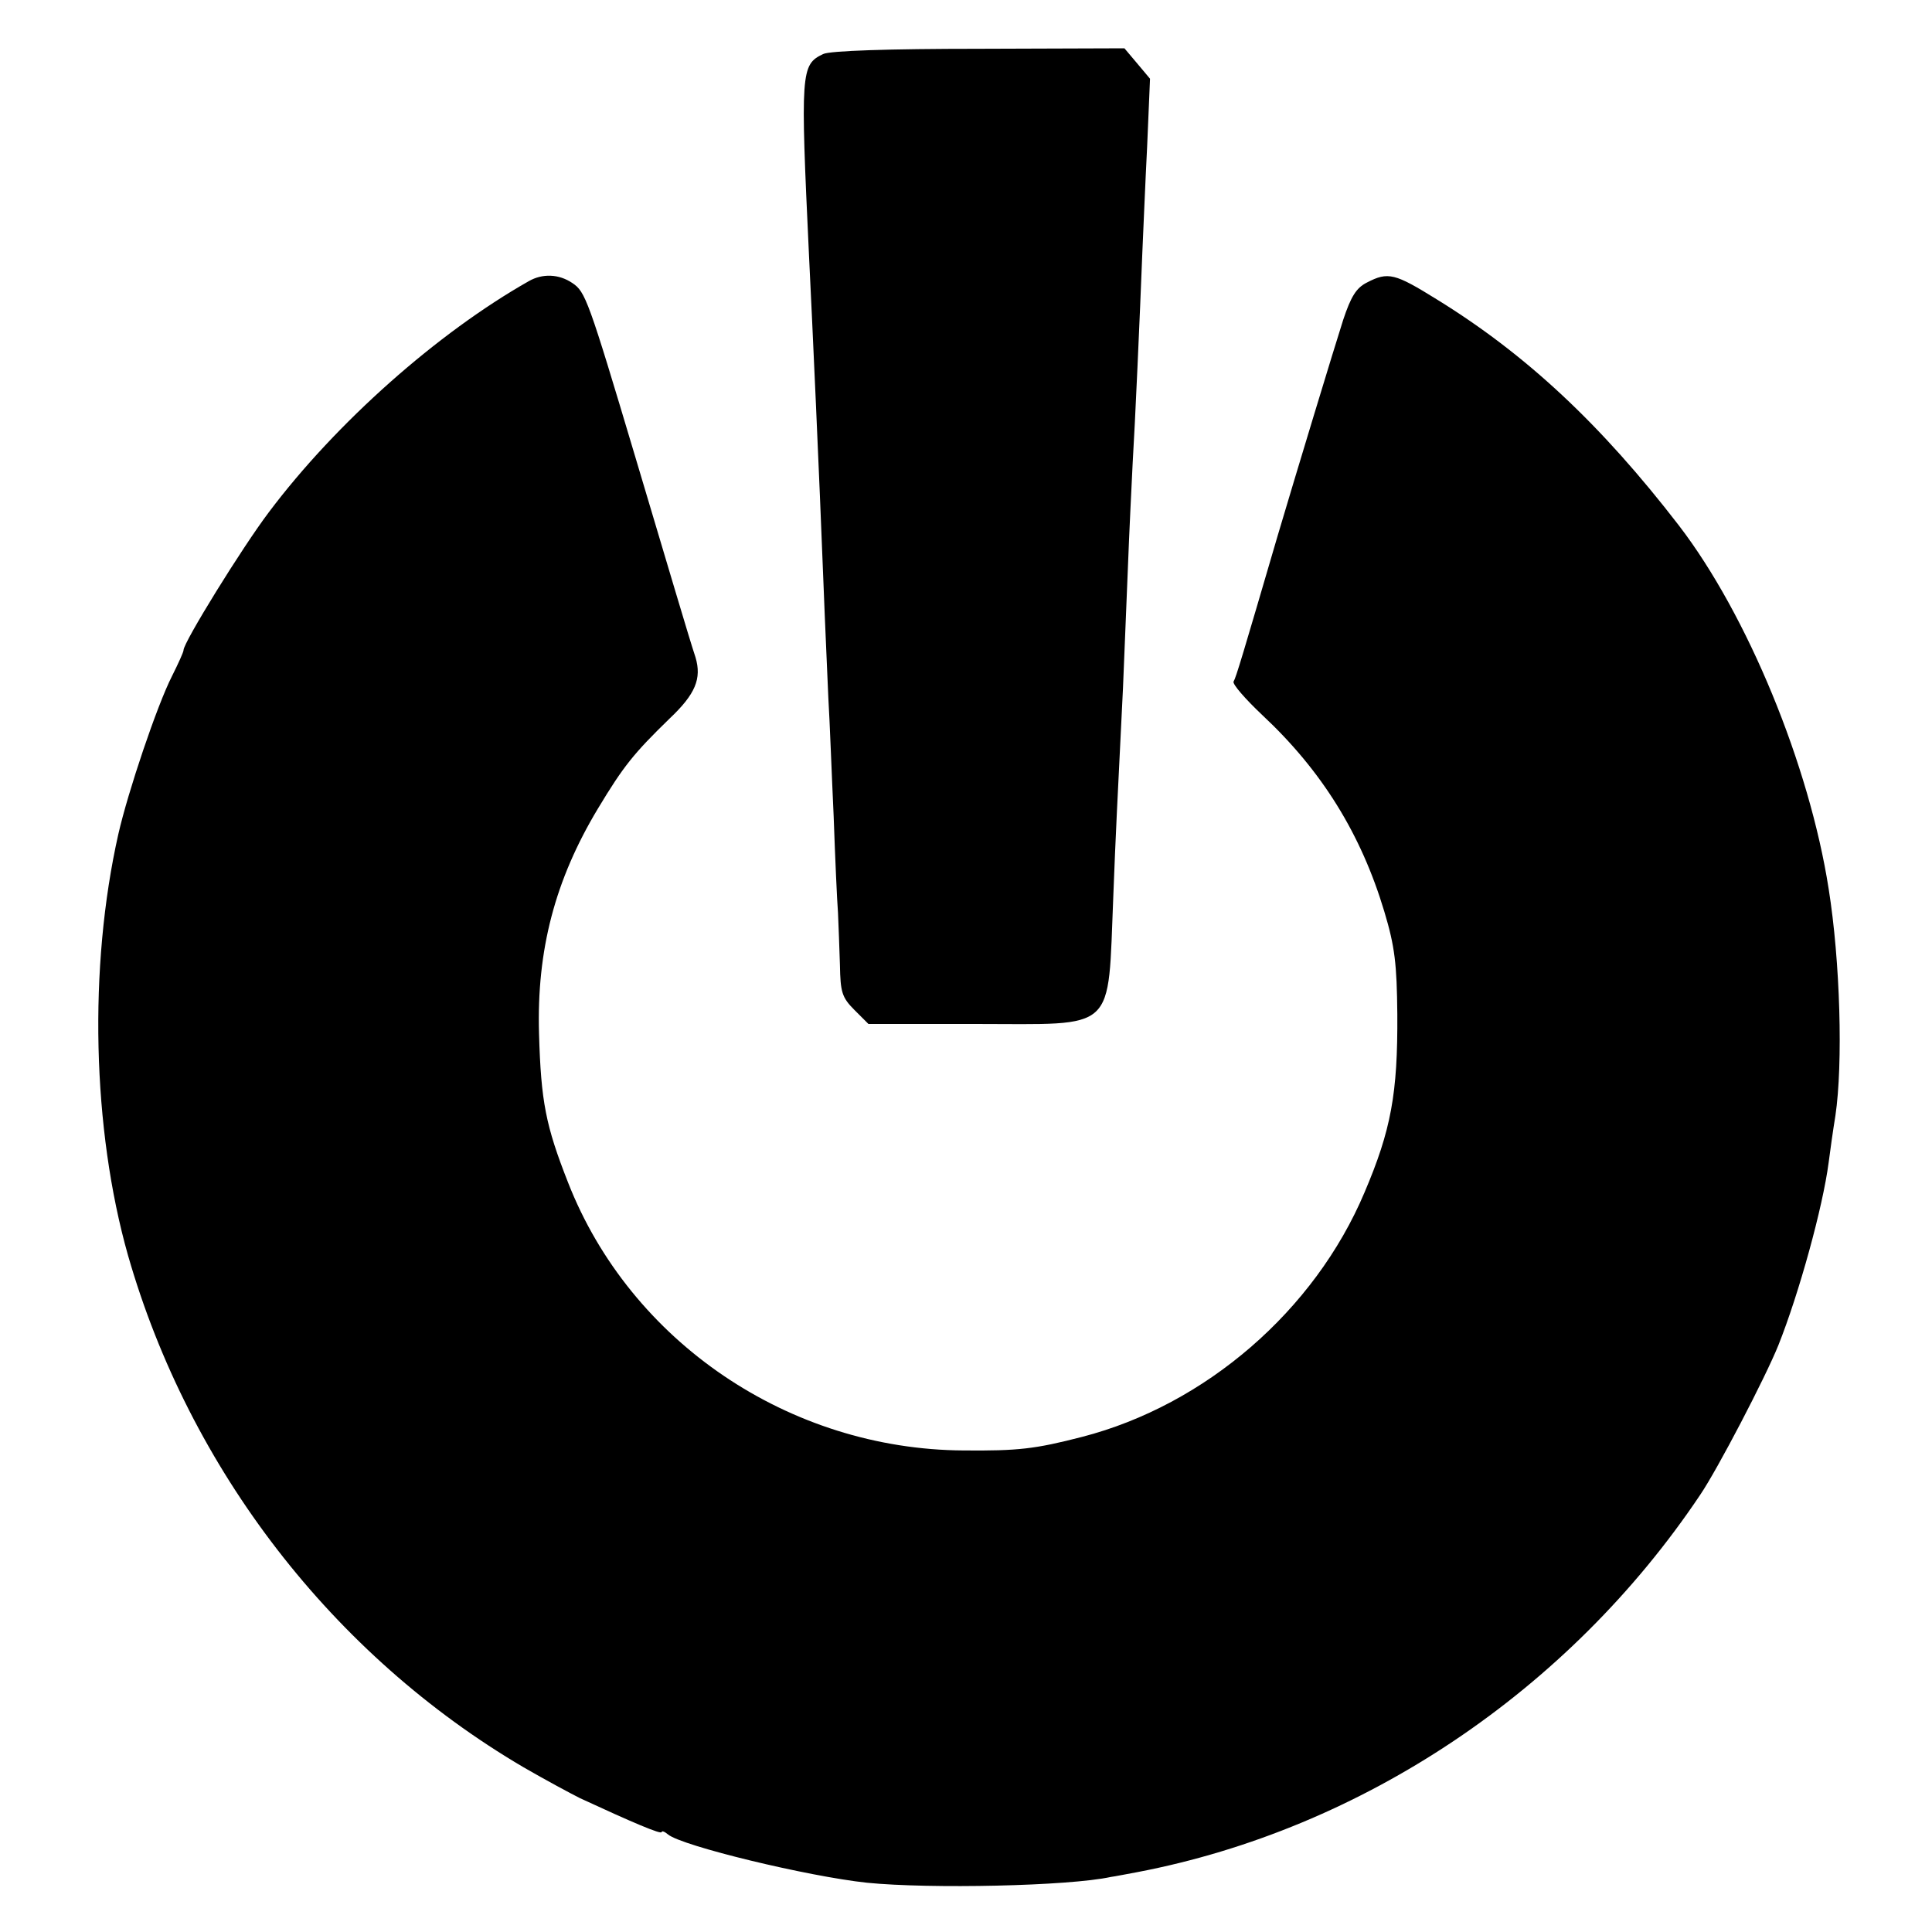 <?xml version="1.0" standalone="no"?>
<!DOCTYPE svg PUBLIC "-//W3C//DTD SVG 20010904//EN"
 "http://www.w3.org/TR/2001/REC-SVG-20010904/DTD/svg10.dtd">
<svg version="1.0" xmlns="http://www.w3.org/2000/svg"
 width="400pt" height="400pt" viewBox="0 0 400 400"
 preserveAspectRatio="xMidYMid meet">
<g transform="translate(0,400) scale(0.1,-0.1)"
fill="#000000" stroke="none">
<path d="M1704 3888 c-46 -22 -47 -36 -29 -418 7 -141 21 -448 30 -680 3 -80
8 -185 10 -235 3 -49 7 -160 11 -245 3 -85 7 -175 9 -200 1 -25 3 -73 4 -108
1 -56 4 -67 30 -93 l29 -29 221 0 c296 0 274 -21 286 265 5 132 8 186 20 430
2 55 7 165 10 245 3 80 8 179 10 220 5 81 15 306 20 435 2 44 6 143 10 221 l6
141 -26 31 -27 32 -301 -1 c-186 0 -310 -4 -323 -11z"/>
<path d="M1095 3418 c-189 -107 -399 -293 -538 -478 -56 -74 -177 -270 -177
-286 0 -4 -11 -28 -24 -54 -31 -61 -91 -239 -111 -327 -62 -275 -54 -611 20
-872 127 -443 424 -828 819 -1060 45 -26 97 -54 117 -64 108 -50 169 -76 169
-70 0 3 6 1 13 -5 29 -24 290 -87 412 -100 130 -13 418 -7 505 12 8 1 33 6 55
10 465 89 893 375 1165 781 36 53 135 243 162 310 43 108 92 286 104 378 3 23
9 67 14 97 16 108 10 320 -14 470 -40 256 -168 567 -310 752 -161 209 -316
354 -501 468 -87 54 -101 58 -145 35 -22 -11 -33 -29 -49 -77 -18 -56 -99
-323 -136 -448 -72 -246 -86 -293 -91 -301 -3 -5 24 -36 60 -70 123 -115 204
-246 252 -406 22 -73 26 -109 27 -213 1 -164 -13 -240 -68 -369 -103 -244
-329 -440 -585 -506 -97 -25 -132 -29 -245 -28 -361 2 -690 225 -819 555 -46
117 -56 167 -60 308 -5 173 33 318 122 466 53 88 74 114 148 186 54 51 67 83
54 127 -14 42 -55 182 -125 416 -97 325 -103 341 -130 359 -28 19 -62 20 -90
4z"/>
</g>
</svg>